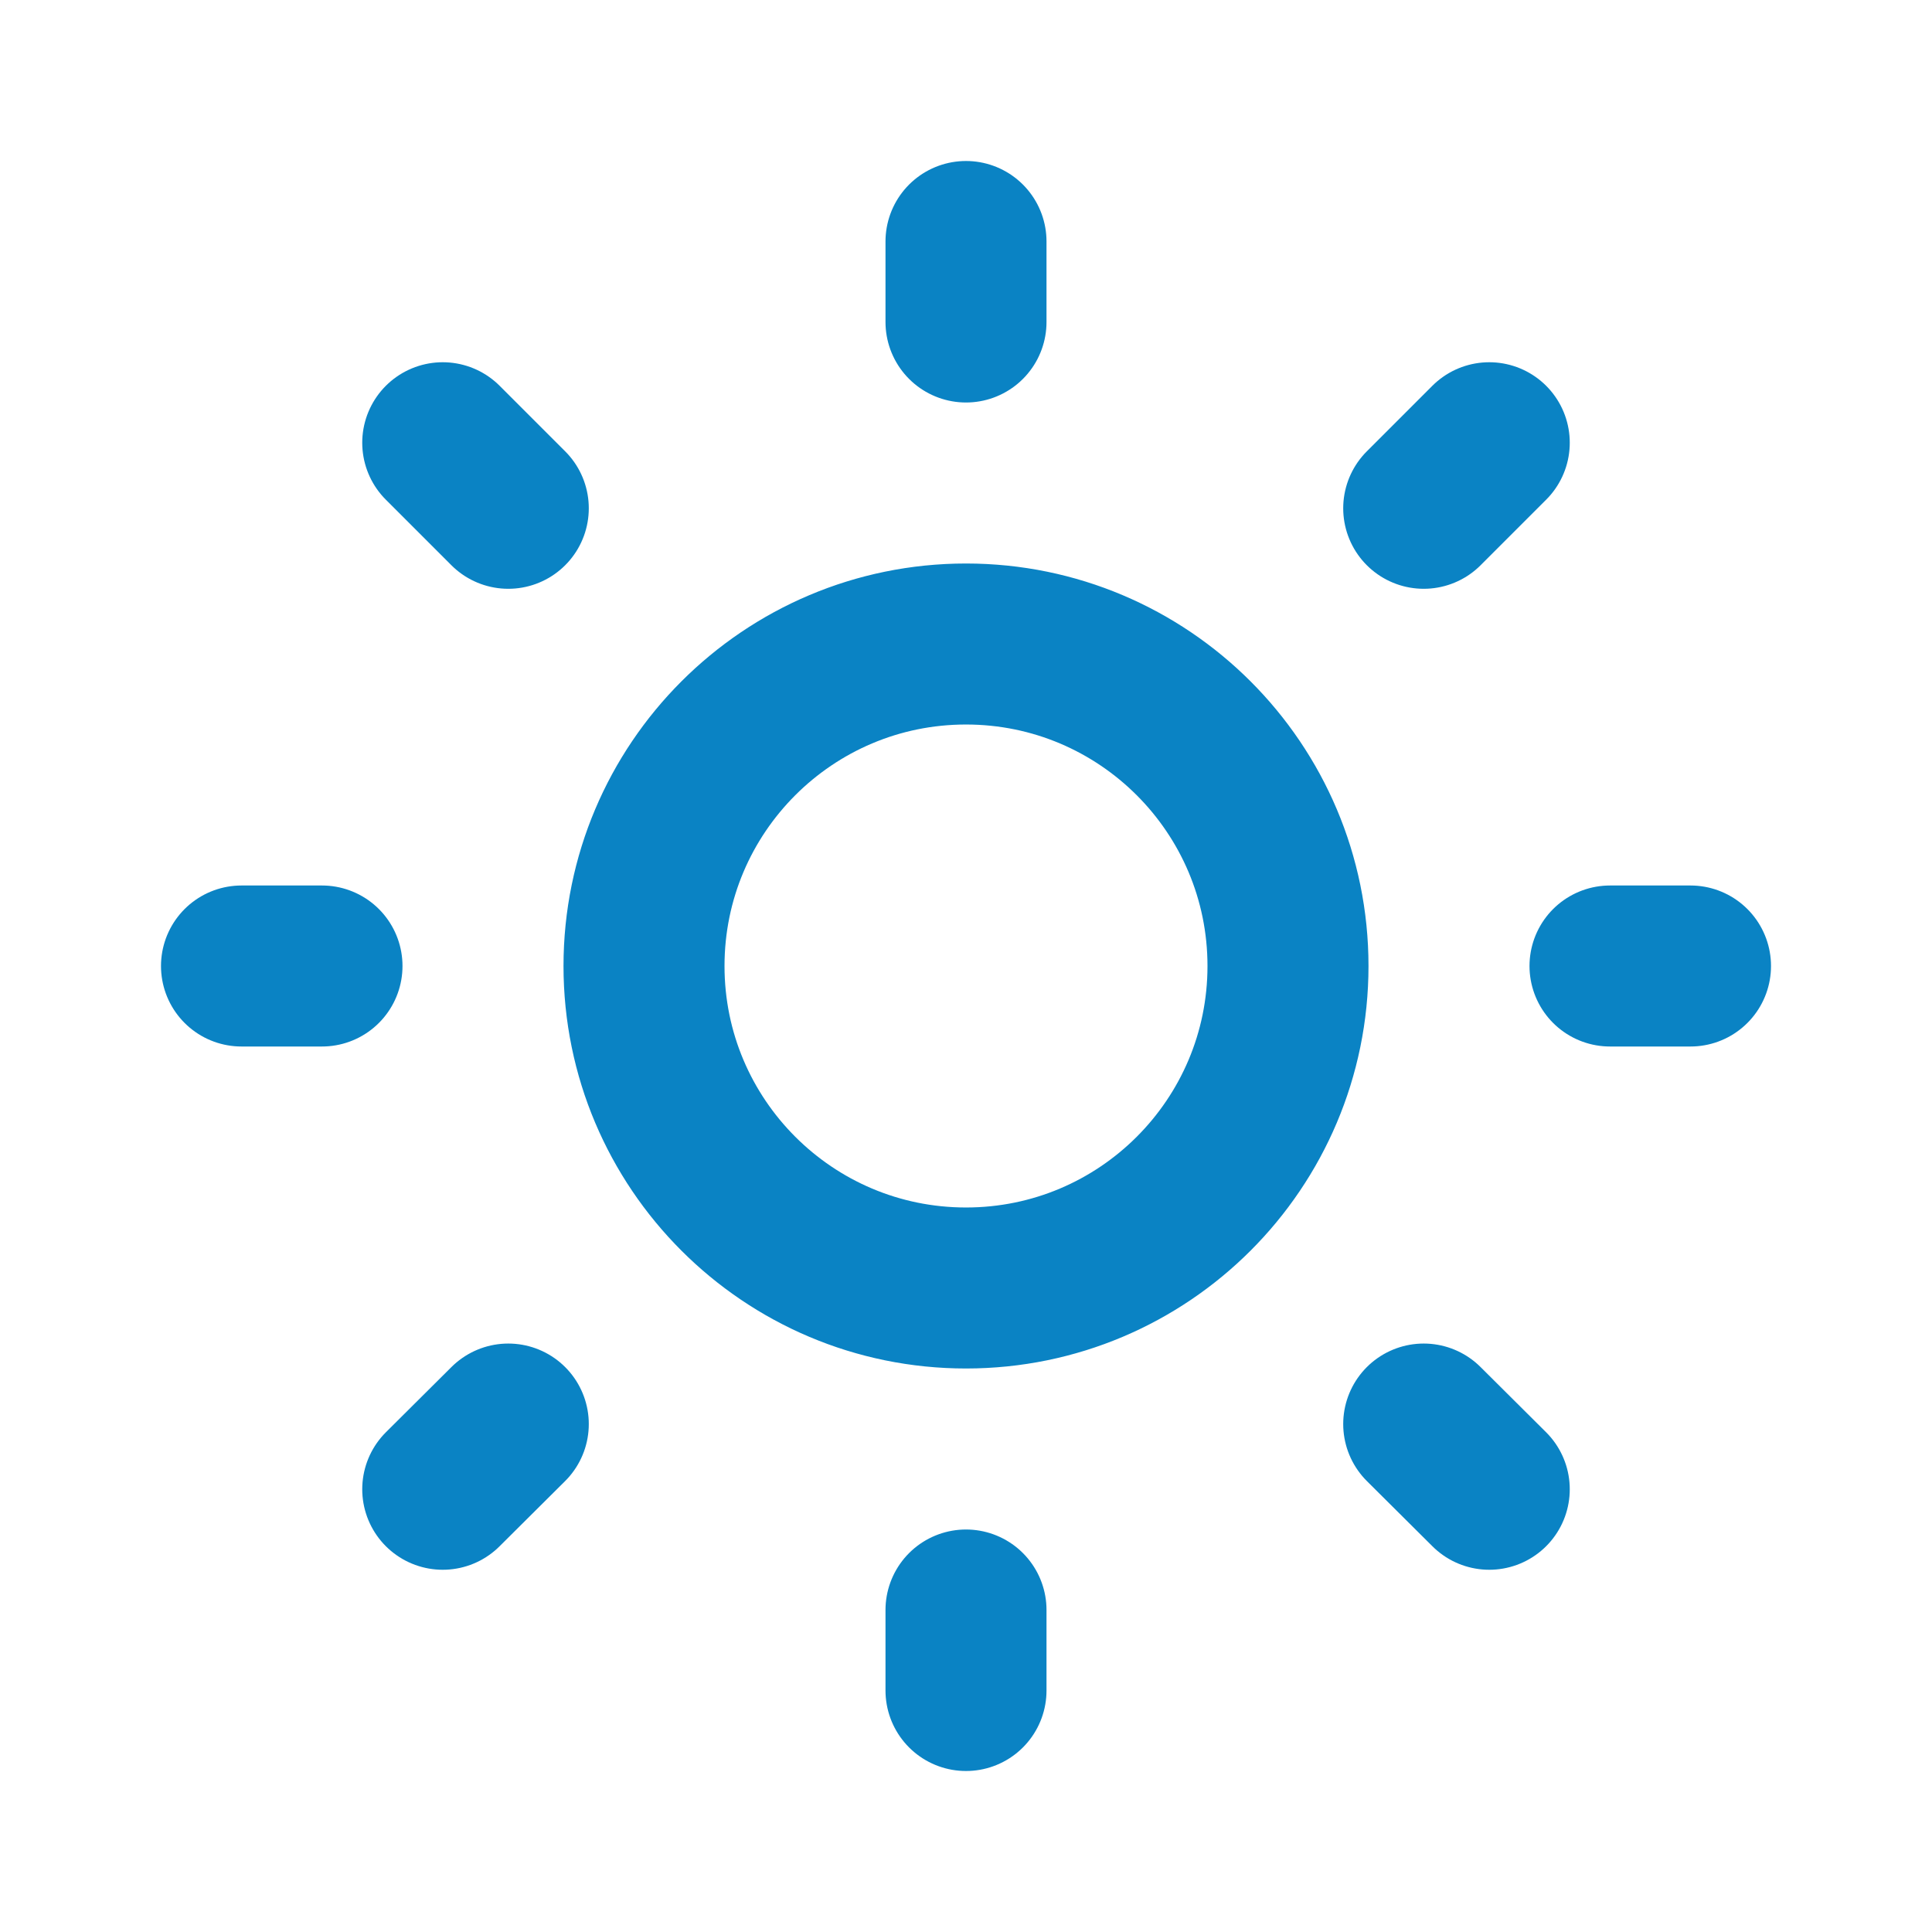 <?xml version="1.0" encoding="UTF-8"?><svg xmlns="http://www.w3.org/2000/svg" id="Ebene_1" version="1.1" viewBox="0 0 800 800"><defs><style> .st0 { fill: none; stroke: #0a83c4; stroke-linecap: round; stroke-linejoin: round; stroke-width: 66.67px; } </style></defs><path class="st0" d="M400,100v33.33M400,666.67v33.33M133.33,400h-33.33M210.47,210.47l-27.14-27.14M589.53,210.47l27.14-27.14M210.47,589.67l-27.14,27M589.53,589.67l27.14,27M700,400h-33.33M533.33,400c0,73.64-59.7,133.33-133.33,133.33s-133.33-59.7-133.33-133.33,59.7-133.33,133.33-133.33,133.33,59.7,133.33,133.33Z"/></svg>